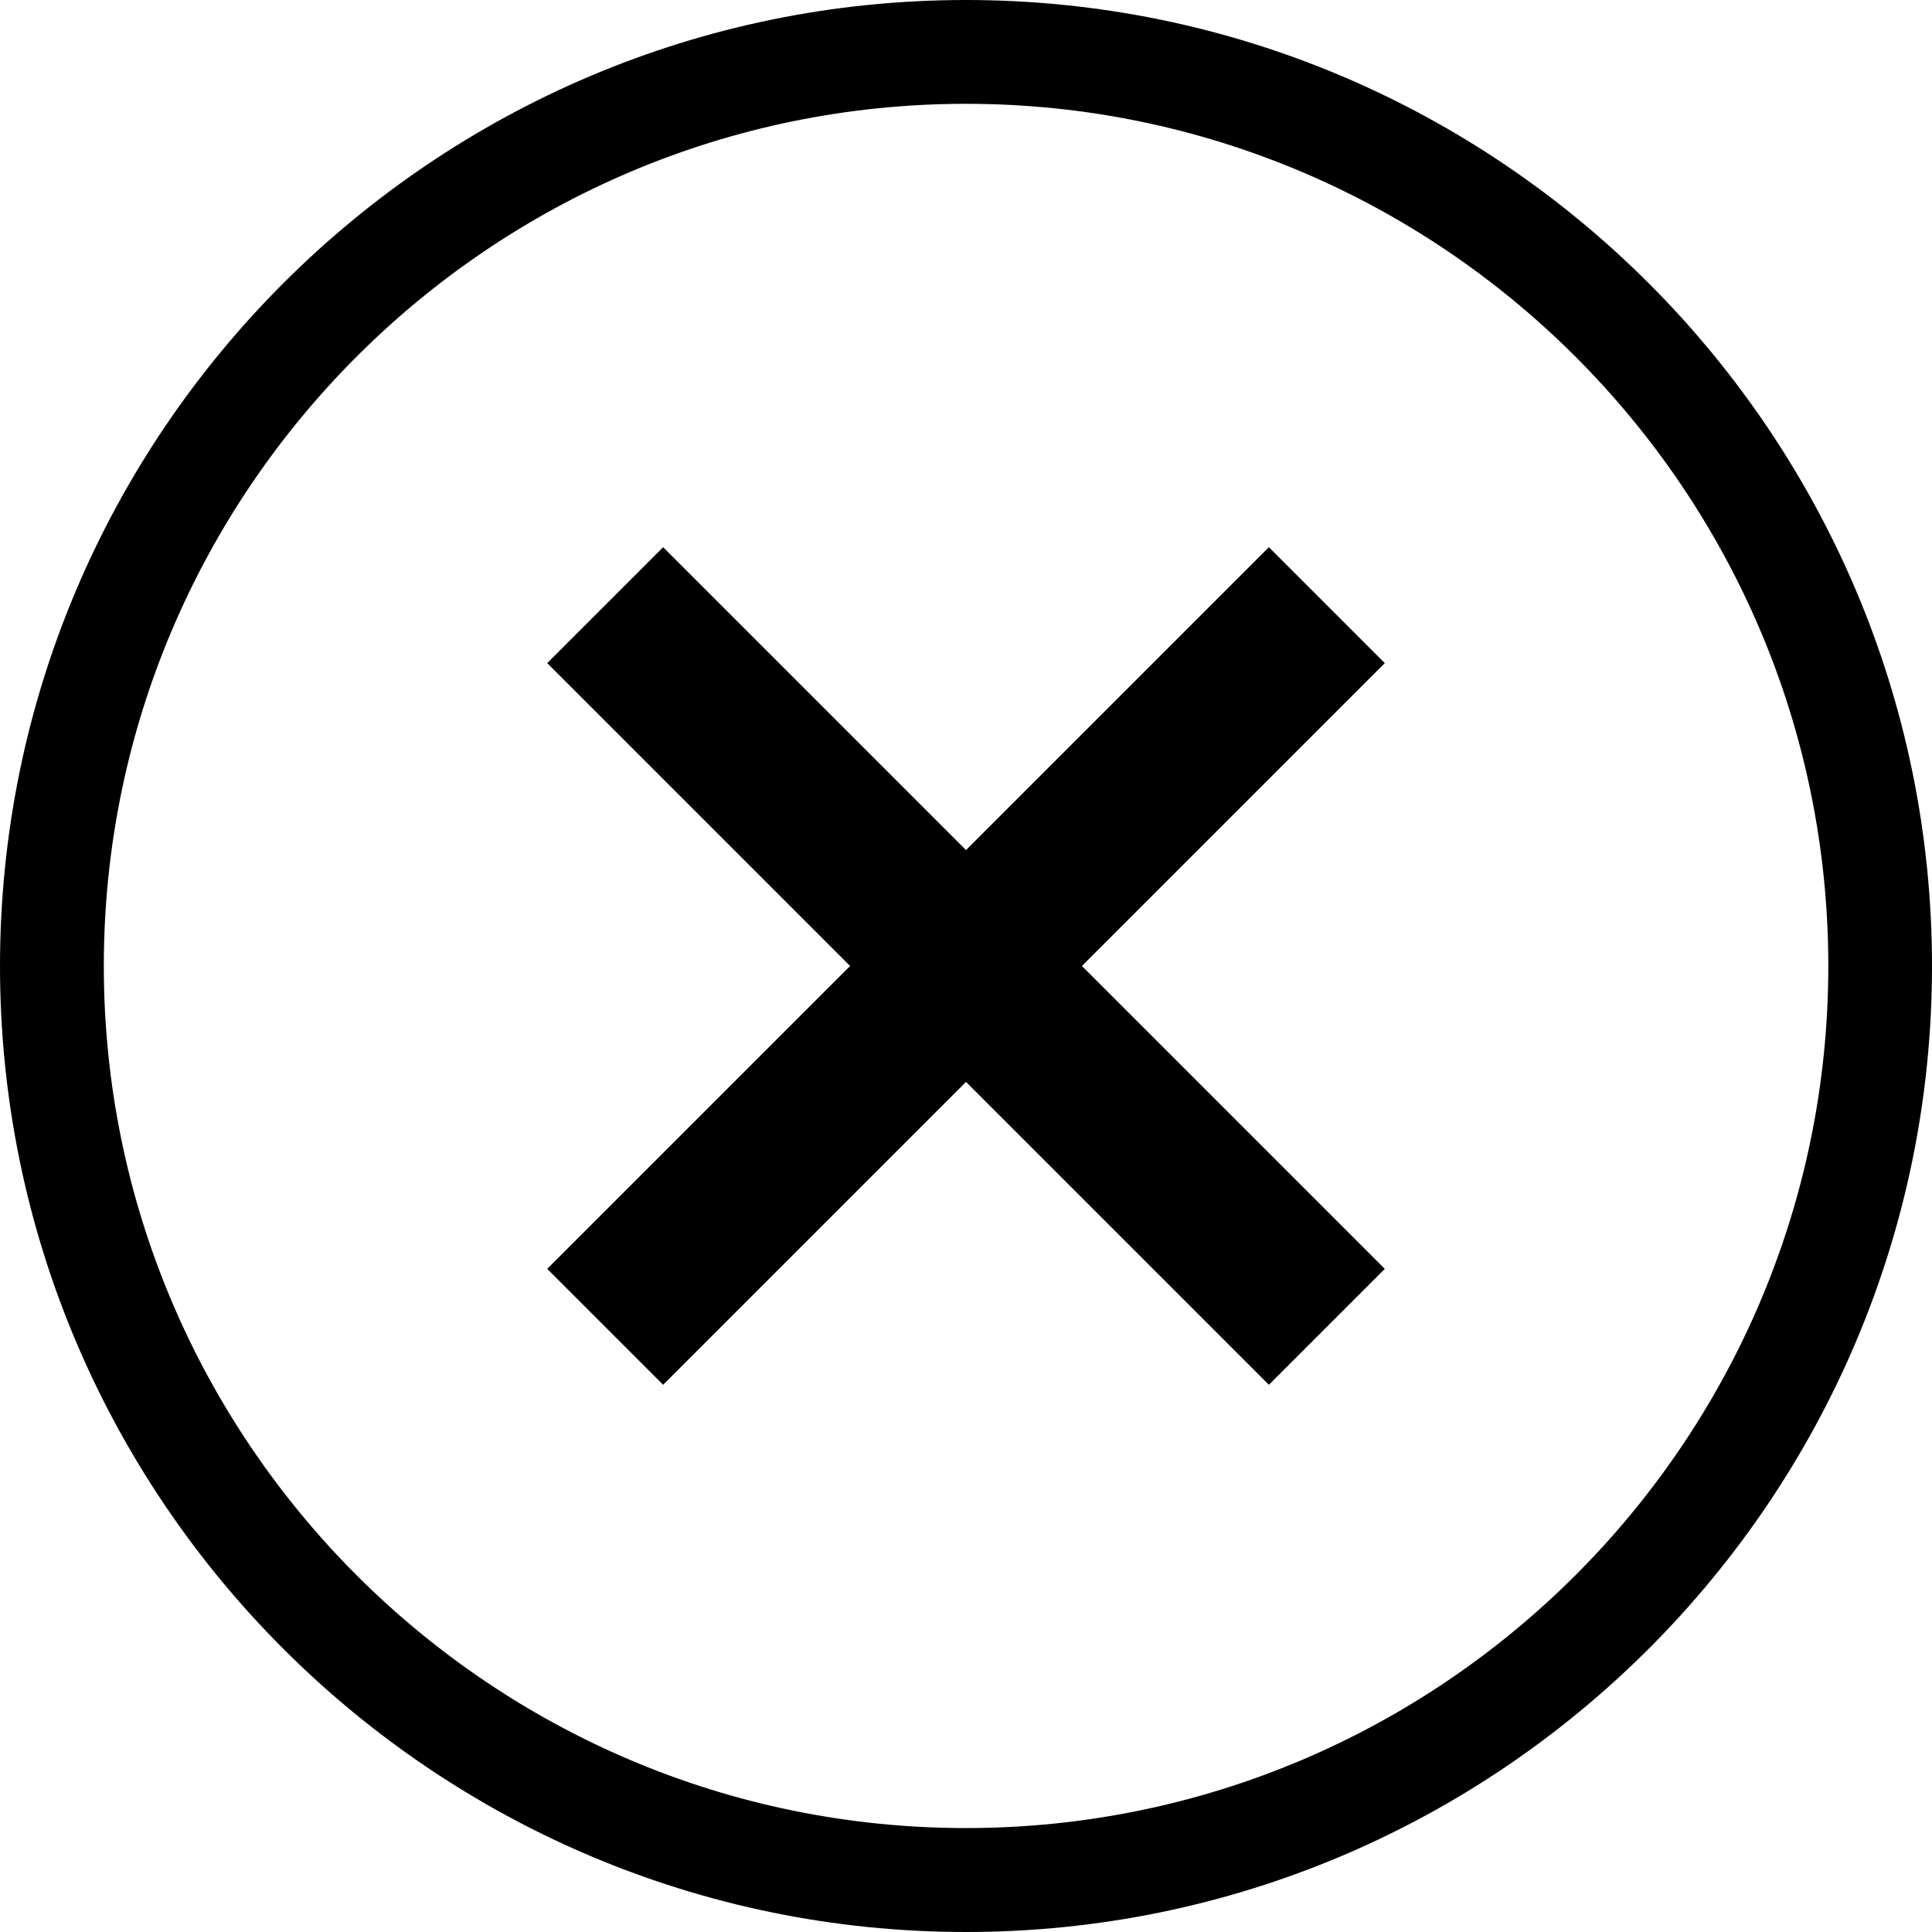 <?xml version="1.0" encoding="utf-8"?>
<!-- Generator: Adobe Illustrator 28.0.0, SVG Export Plug-In . SVG Version: 6.00 Build 0)  -->
<svg version="1.1" xmlns="http://www.w3.org/2000/svg" xmlns:xlink="http://www.w3.org/1999/xlink" x="0px" y="0px"
	 viewBox="0 0 158 158" style="enable-background:new 0 0 158 158;" xml:space="preserve">
<style type="text/css">
	.st0{fill:none;stroke:#000000;stroke-miterlimit:10;}
	.st1{fill:none;stroke:#000000;stroke-width:6.32;}
	.st2{fill:#E3000B;}
	.st3{fill:none;stroke:#000000;stroke-width:11.76;}
	.st4{fill:none;stroke:#000000;stroke-width:10.745;}
	.st5{fill:none;stroke:#000000;stroke-width:10.374;}
	.st6{fill:none;stroke:#FFFFFF;stroke-width:13;}
	.st7{fill:#FFFFFF;}
	.st8{clip-path:url(#SVGID_00000020357641241189234420000016205754417852798628_);fill:none;stroke:#000000;stroke-width:8.488;}
</style>
<g id="Kreis">
</g>
<g id="Symbol_Mitte">
	<g>
		<g>
			<polygon points="113.25,54.23 103.77,44.75 79,69.52 54.23,44.75 44.75,54.23 69.52,79 44.75,103.77 54.23,113.25 79,88.48 
				103.77,113.25 113.25,103.77 88.48,79 			"/>
		</g>
	</g>
	<g>
		<g>
			<path d="M79,158c-43.56,0-79-35.44-79-78.99C0,35.44,35.44,0,79,0c43.56,0,79,35.44,79,79.01C158,122.56,122.56,158,79,158z
				 M79,8.49c-38.88,0-70.51,31.63-70.51,70.51c0,38.87,31.63,70.5,70.51,70.5c38.88,0,70.52-31.63,70.52-70.5
				C149.52,40.12,117.88,8.49,79,8.49z"/>
		</g>
	</g>
</g>
</svg>
